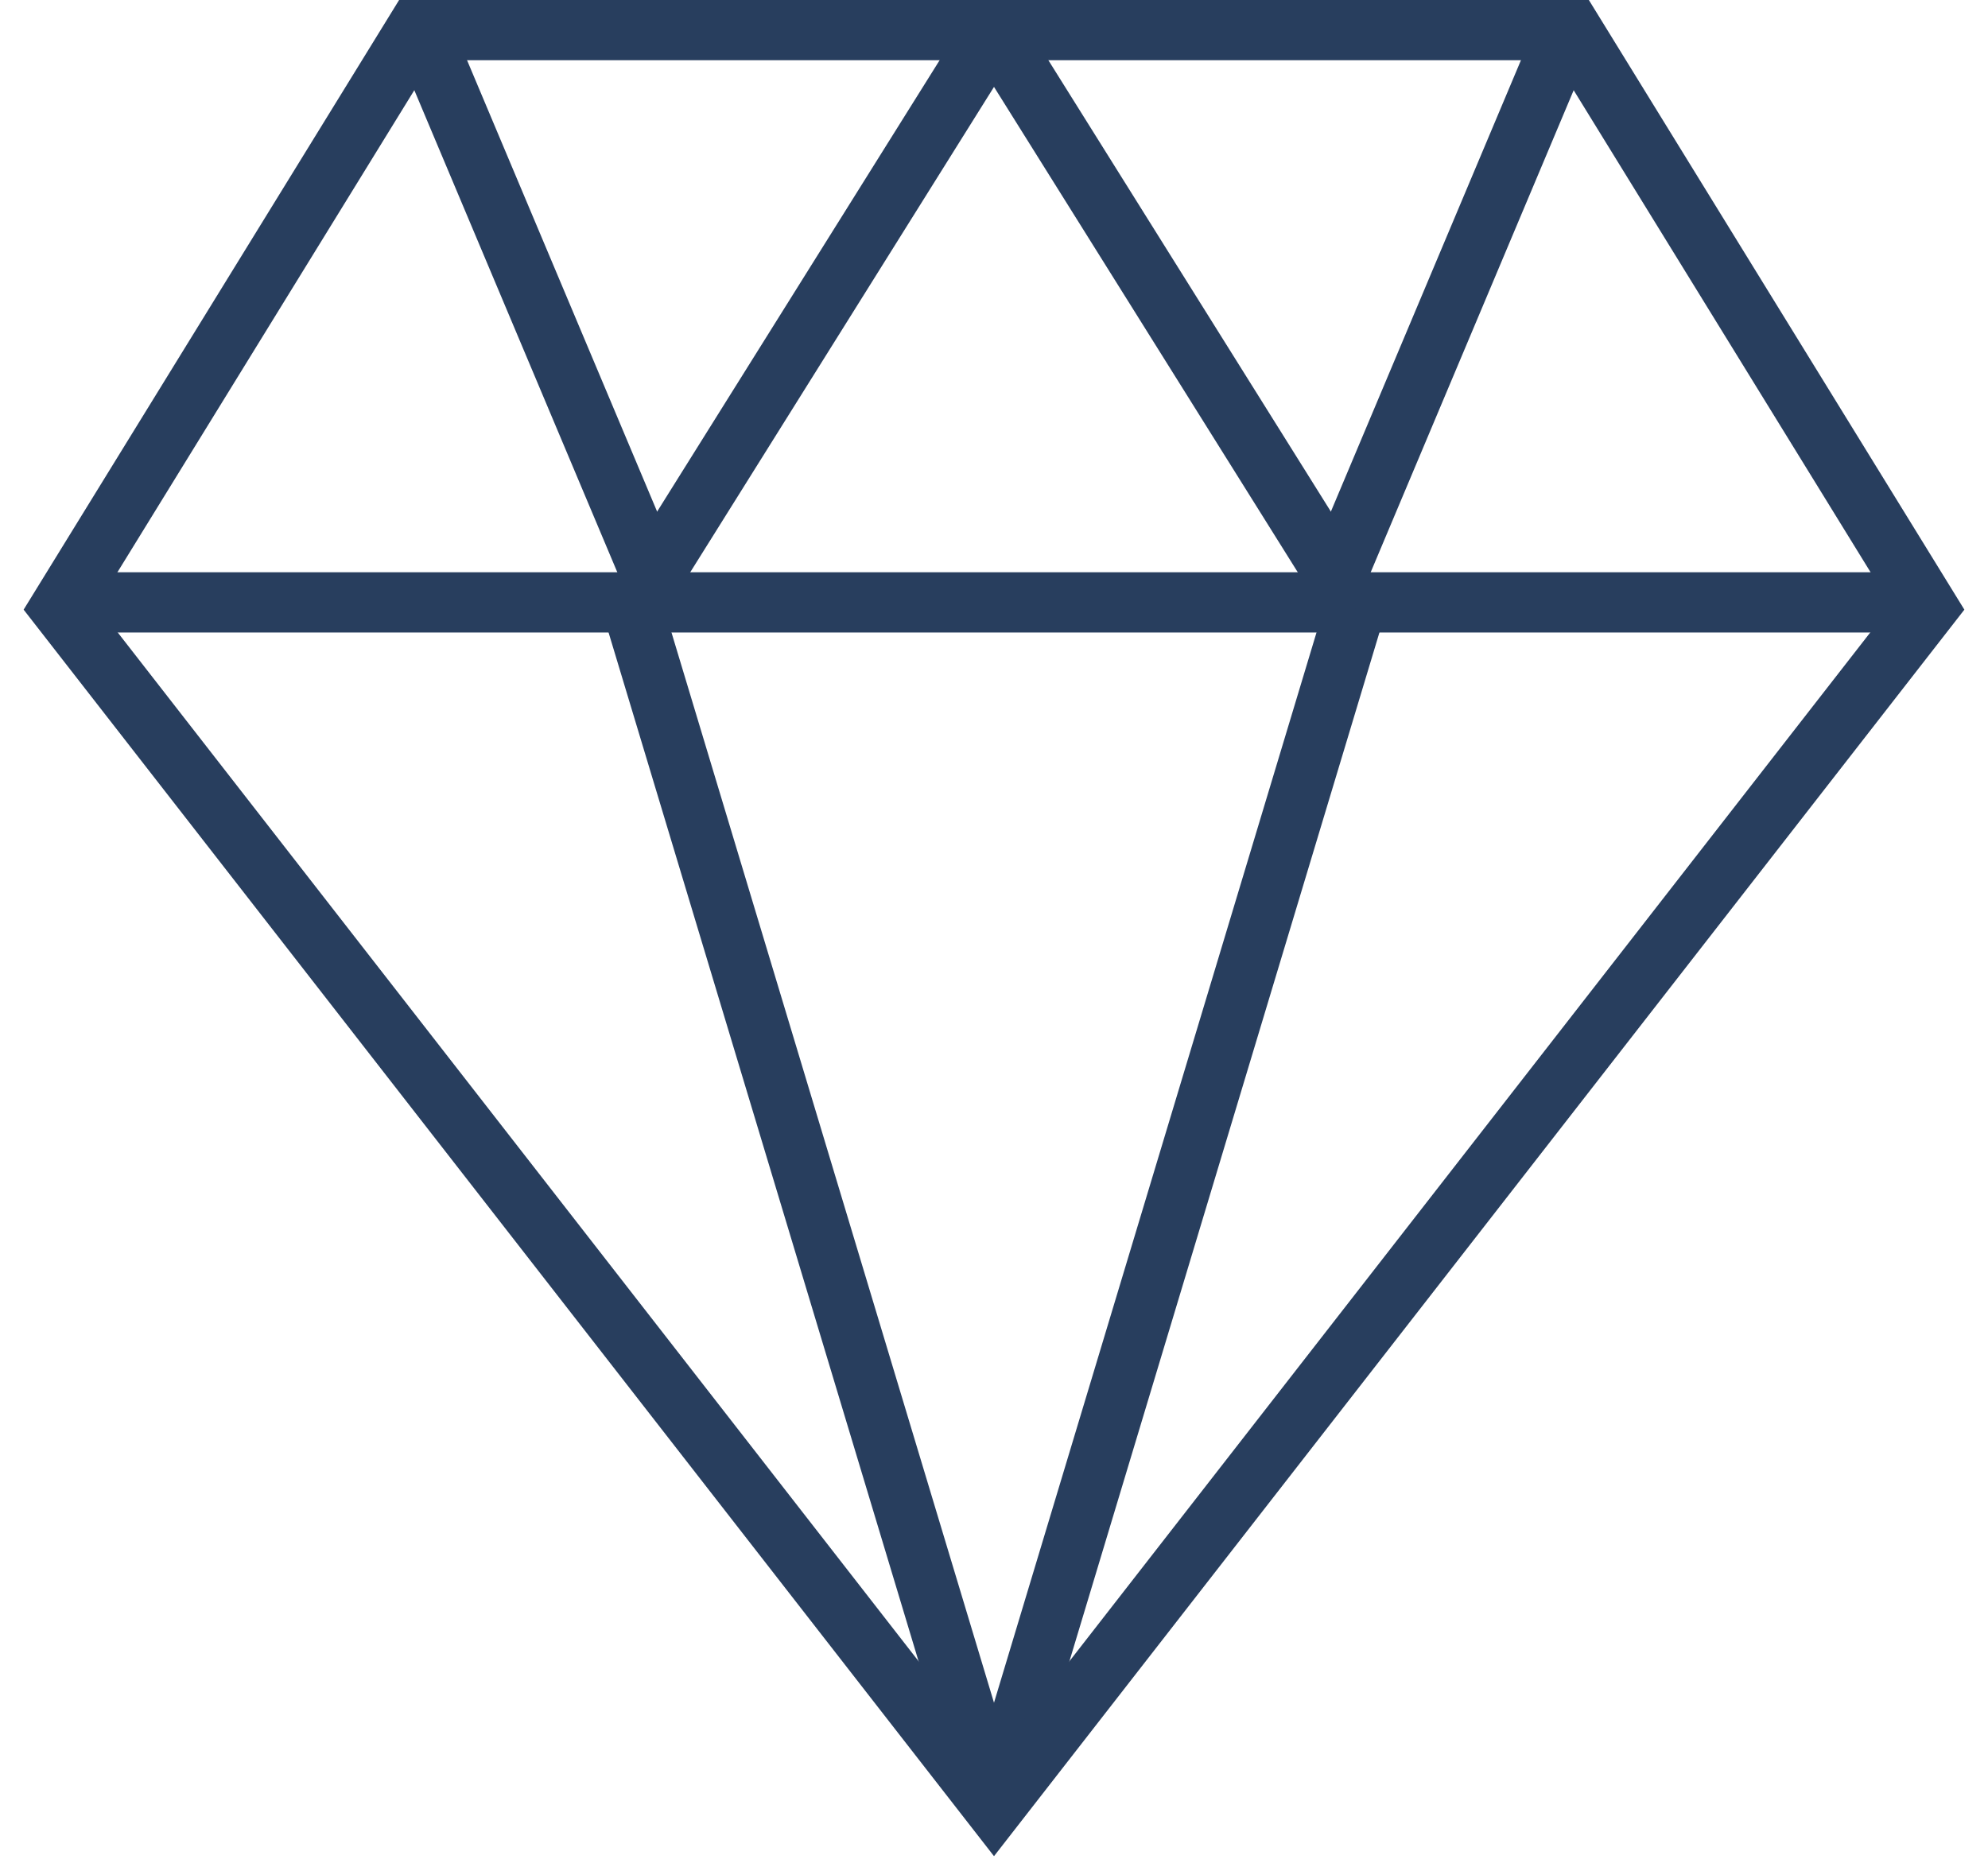 <?xml version="1.0" encoding="UTF-8"?>
<svg width="66px" height="62px" viewBox="0 0 66 62" version="1.1" xmlns="http://www.w3.org/2000/svg" xmlns:xlink="http://www.w3.org/1999/xlink">
    <!-- Generator: Sketch 63.1 (92452) - https://sketch.com -->
    <title>diamond</title>
    <desc>Created with Sketch.</desc>
    <g id="Page-1" stroke="none" stroke-width="1" fill="none" fill-rule="evenodd">
        <g id="1.1---About" transform="translate(-687, -1306)" stroke="#283E5E" stroke-width="2">
            <g id="Leaders" transform="translate(0, 700)">
                <g id="Pillars">
                    <g id="quality" transform="translate(540, 575)">
                        <g id="diamond" transform="translate(148.831, 32)">
                            <line x1="0.169" y1="19" x2="62.169" y2="19" id="Path"></line>
                            <polyline id="Path" points="31.169 59 43.169 19.175 31.169 0"></polyline>
                            <polyline id="Path" points="31.169 0 19.169 19.175 31.169 59"></polyline>
                            <line x1="12.169" y1="0" x2="20.169" y2="19" id="Path"></line>
                            <line x1="50.169" y1="0" x2="42.169" y2="19" id="Path"></line>
                            <polygon id="Path" stroke-linecap="square" points="62.169 19.175 31.169 59 0.169 19.175 11.978 0 50.359 0"></polygon>
                        </g>
                    </g>
                </g>
            </g>
        </g>
    </g>
</svg>